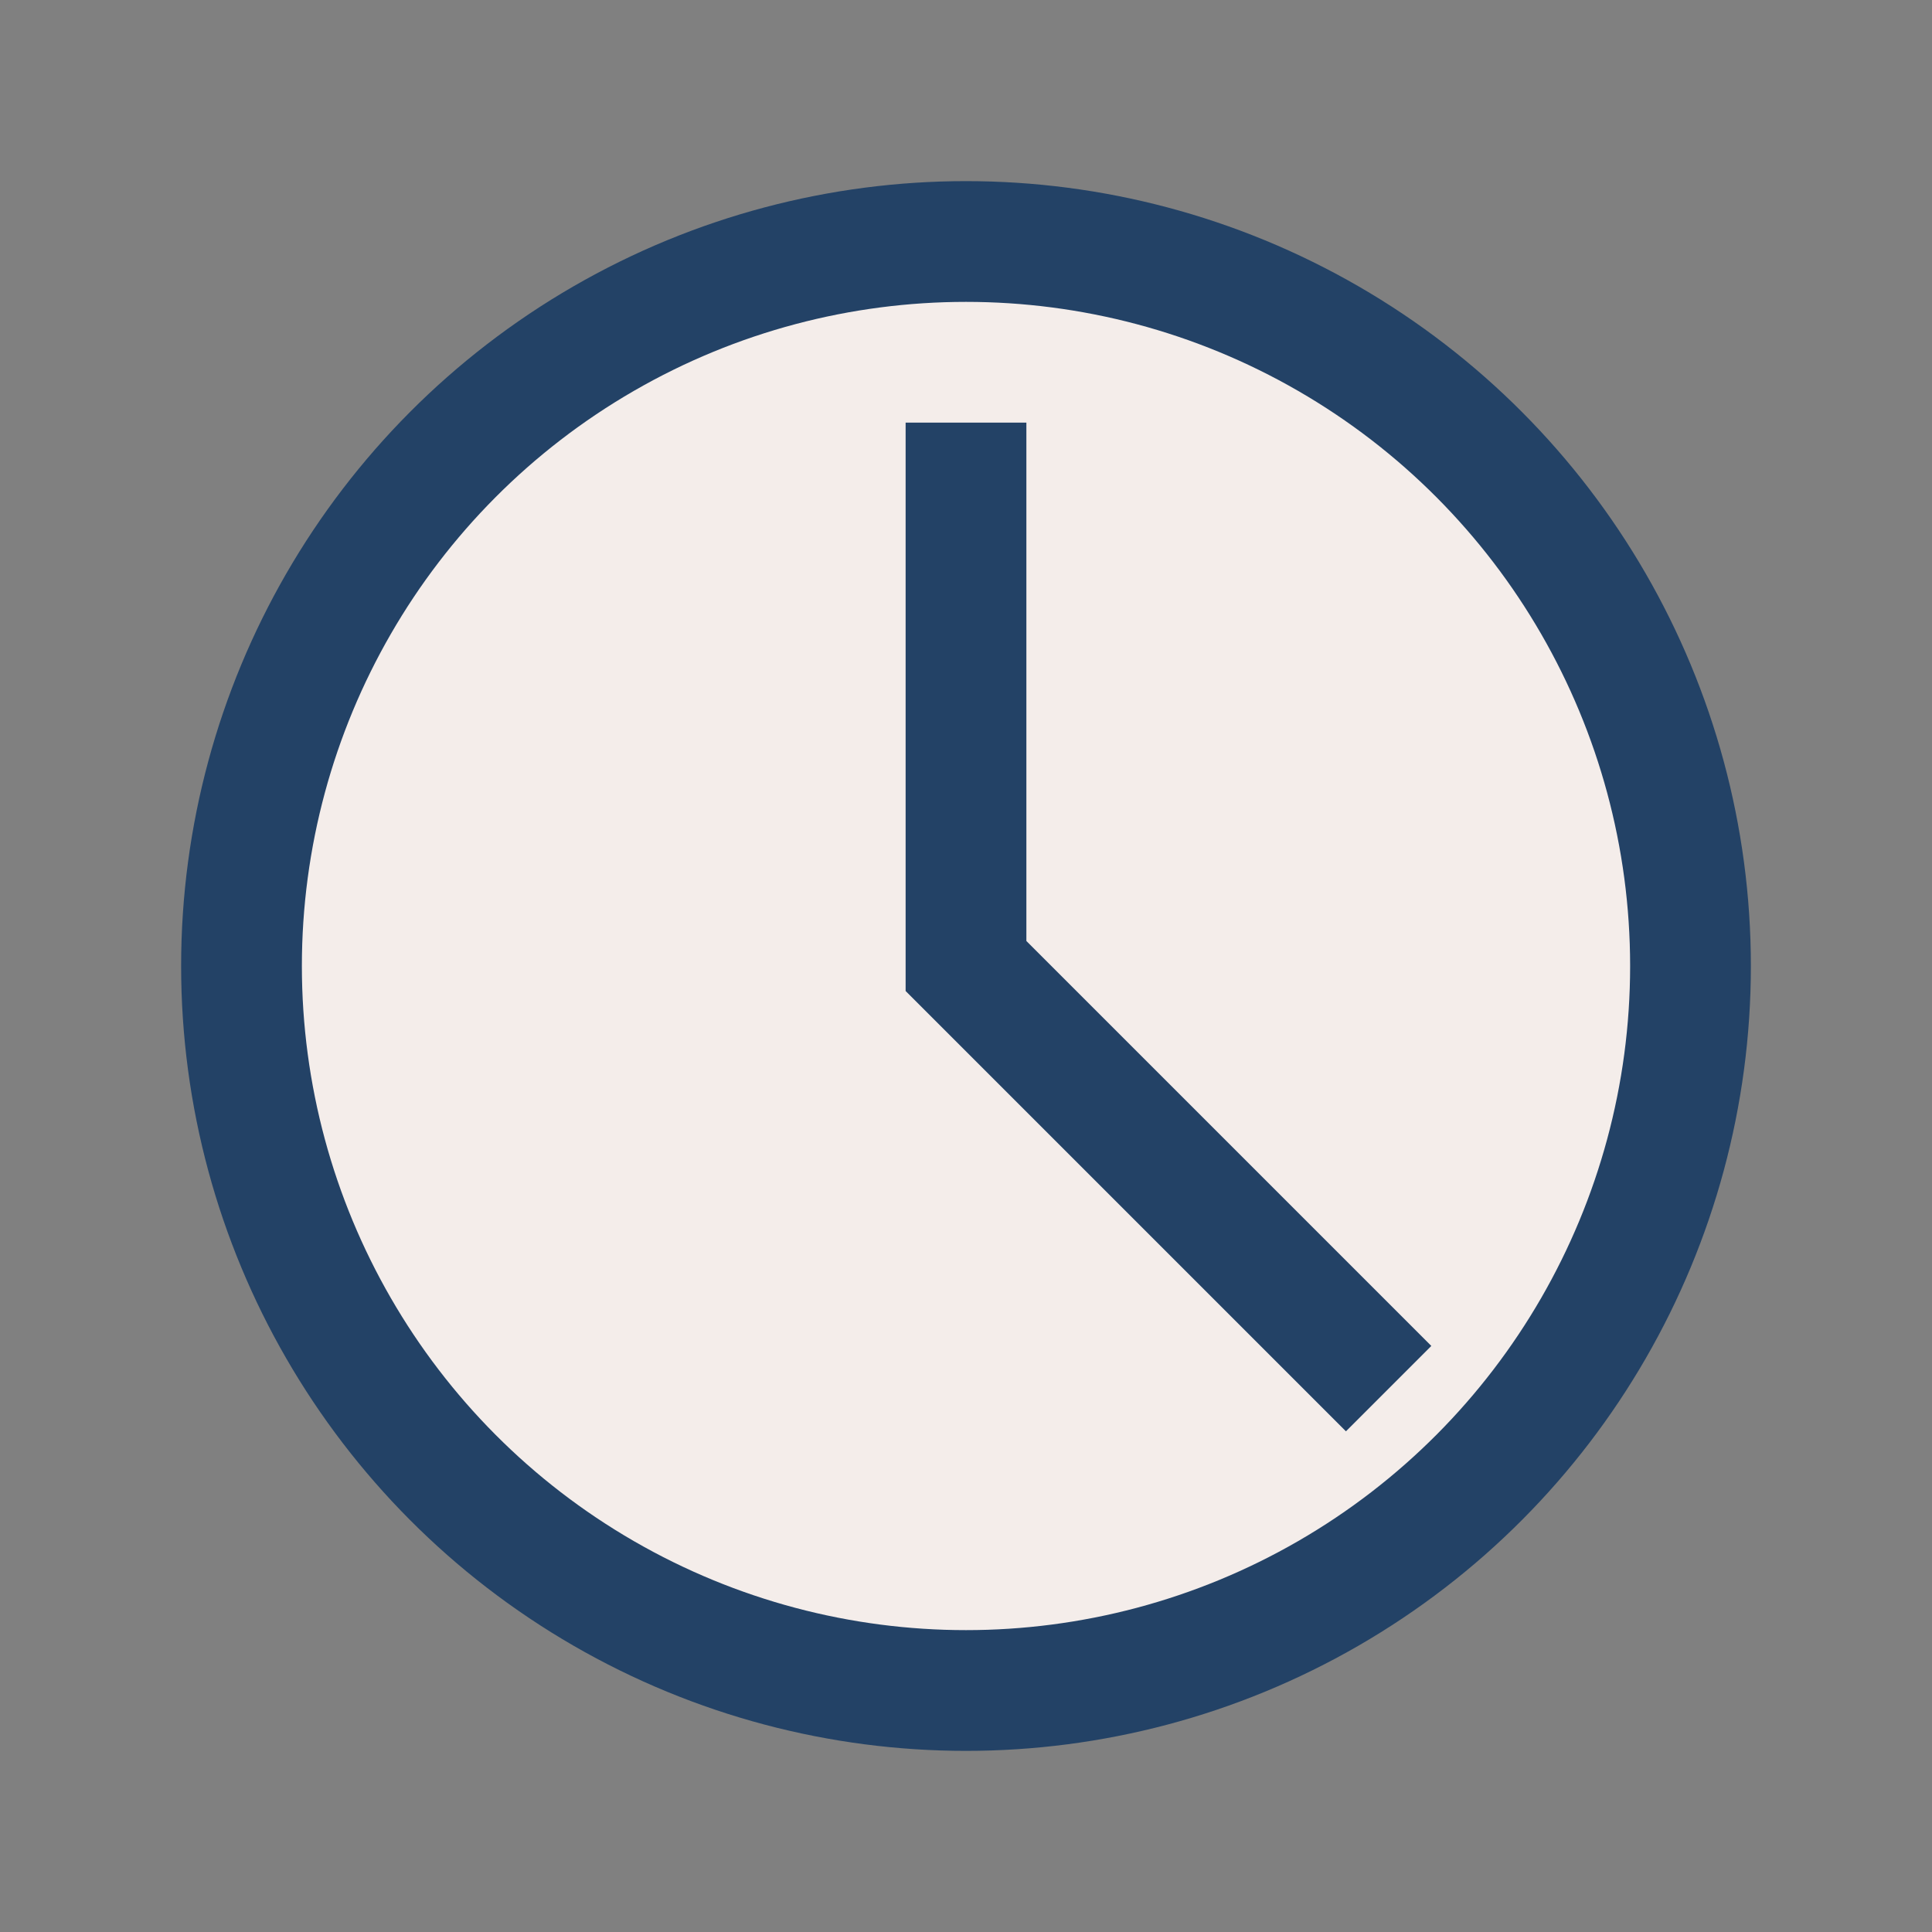 <?xml version="1.0" encoding="UTF-8"?>
<svg xmlns="http://www.w3.org/2000/svg" width="32" height="32" viewBox="0 0 32 32"><rect x="0" y="0" width="32" height="32" fill="#808080" stroke="none"/><circle cx="16" cy="16" r="12" fill="#F4EDEA" stroke="#234266" stroke-width="2"/><path d="M16 7v9l7 7" stroke="#234266" stroke-width="2" fill="none"/></svg>